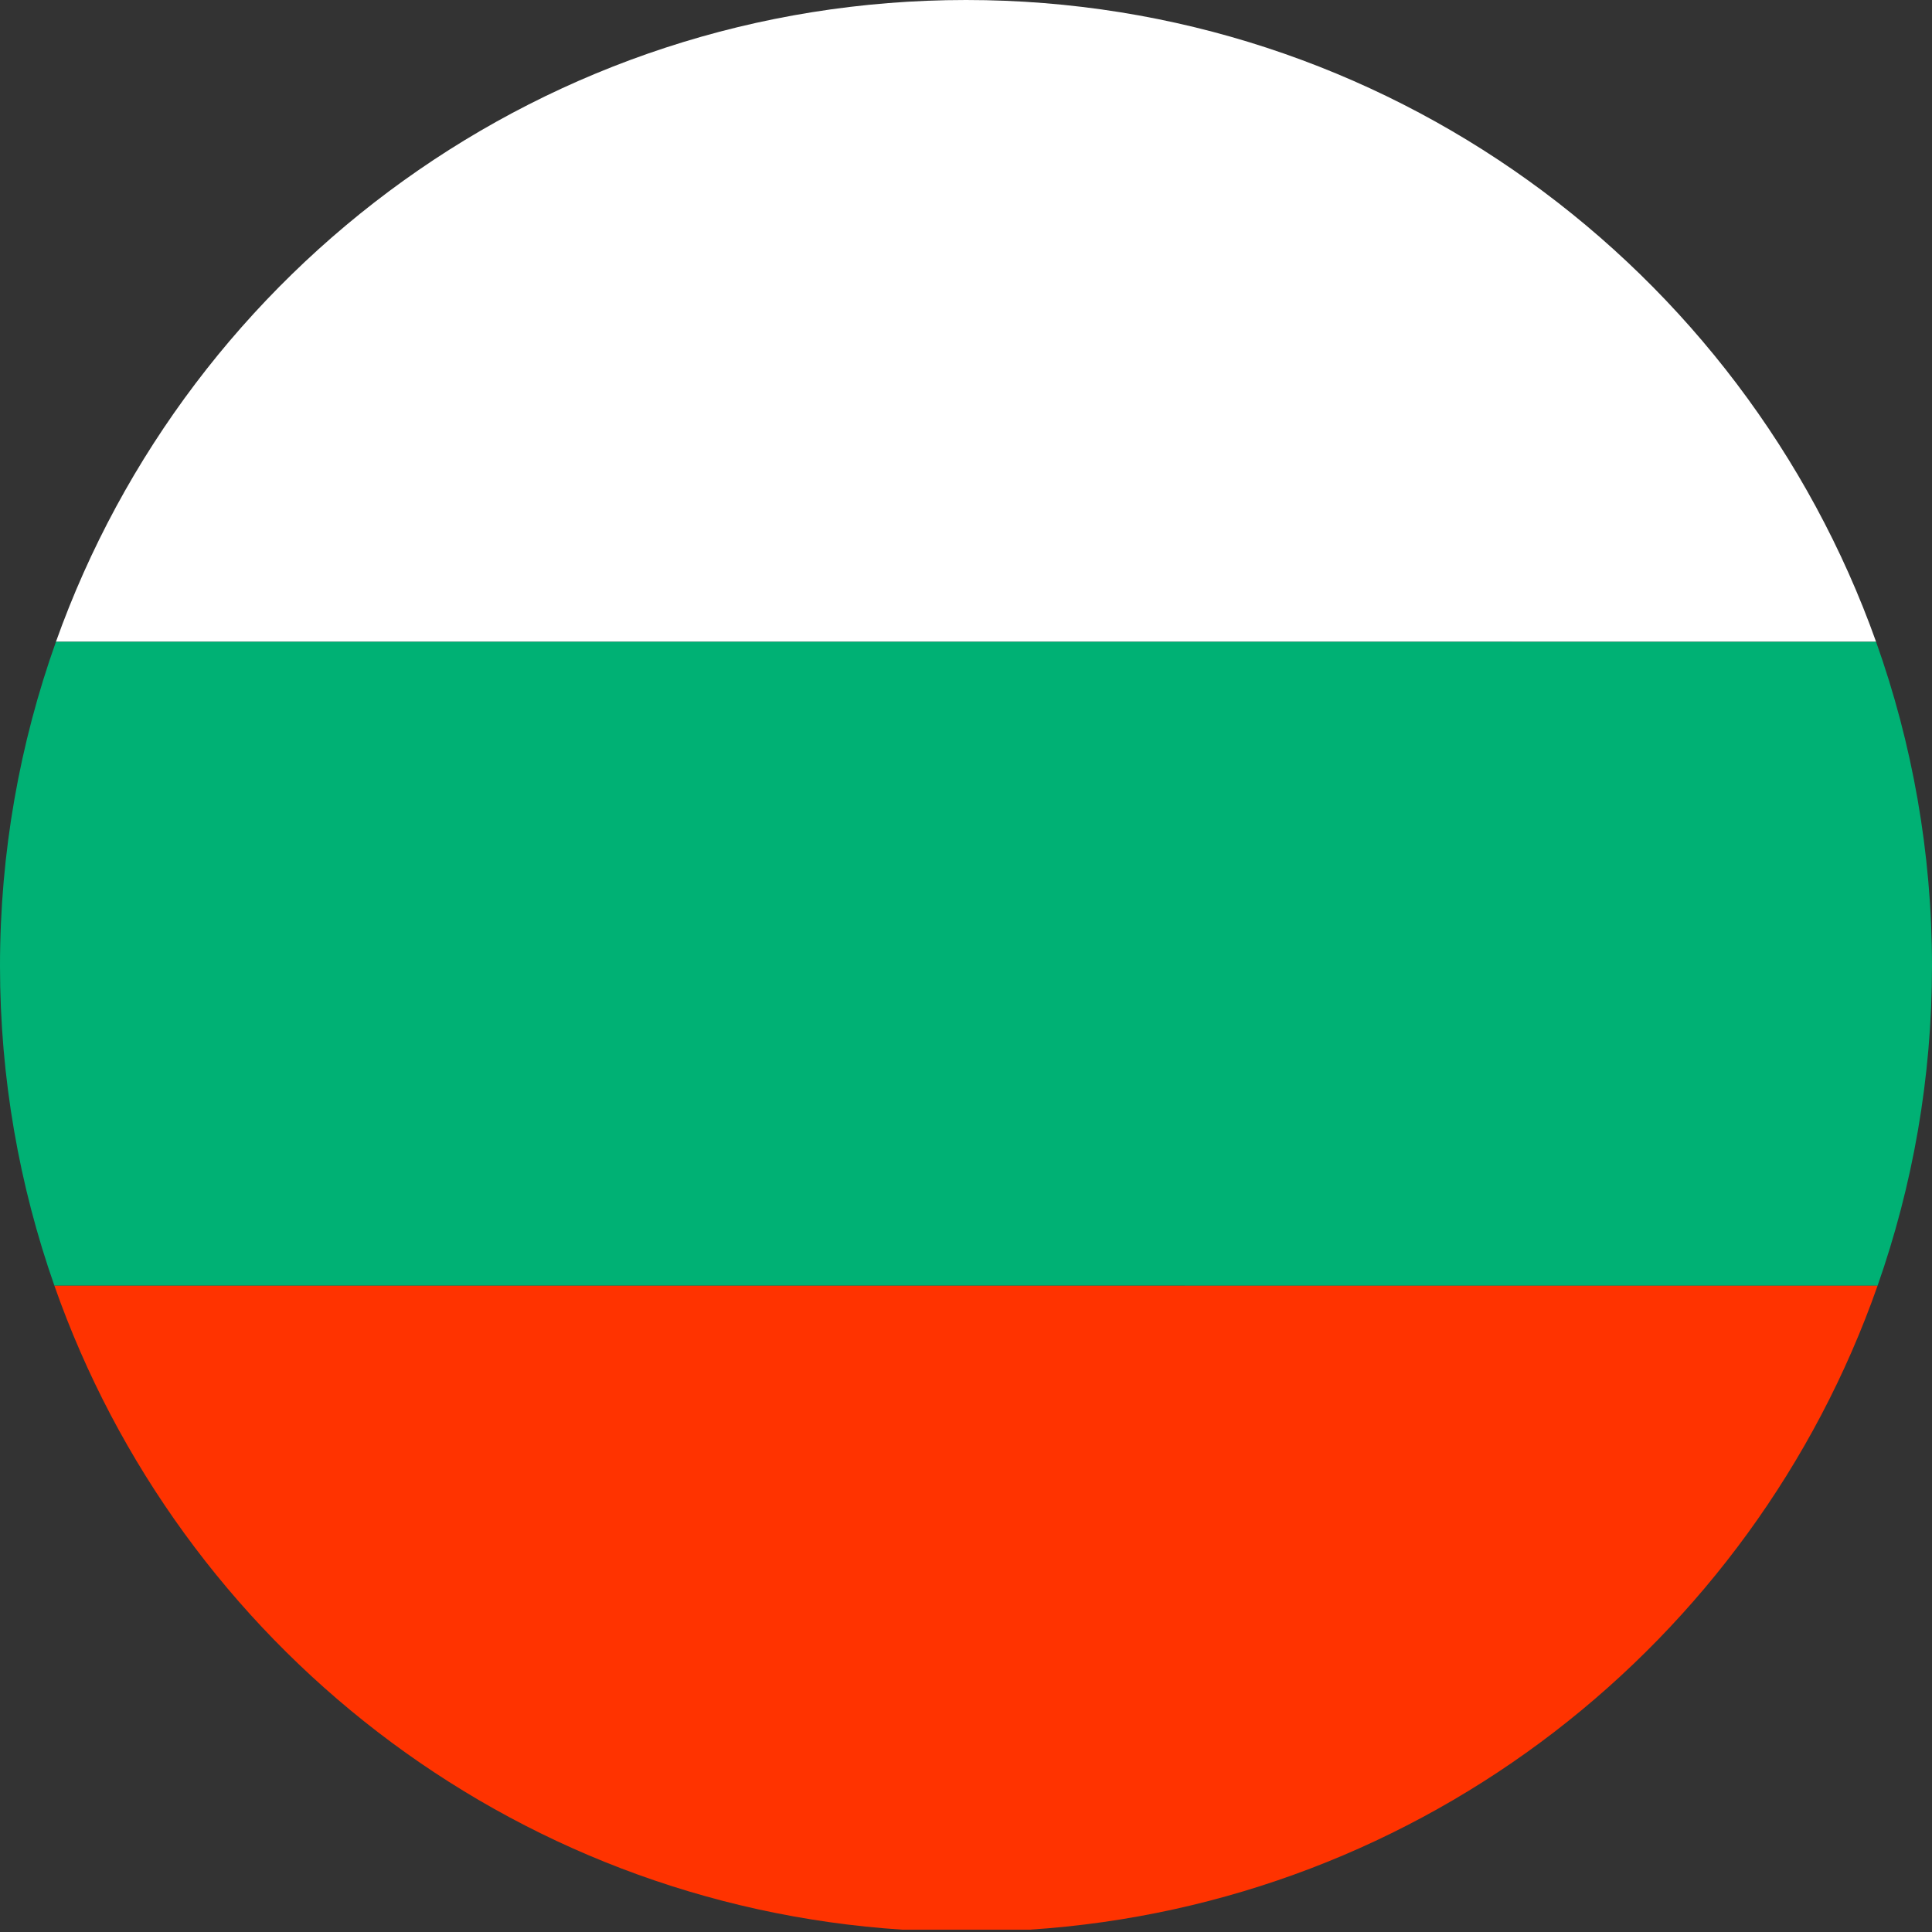 <?xml version="1.0" encoding="iso-8859-1"?>
<!-- Generator: Adobe Illustrator 27.4.1, SVG Export Plug-In . SVG Version: 6.00 Build 0)  -->
<svg version="1.1" xmlns="http://www.w3.org/2000/svg" xmlns:xlink="http://www.w3.org/1999/xlink" x="0px" y="0px"
	 viewBox="0 0 61.57 61.57" style="enable-background:new 0 0 61.57 61.57;" xml:space="preserve">
<rect x="0" y="0" width="61.57" height="61.57" fill="#333333" stroke="none"/>
<g id="Bulgaria">
	<g>
		<path style="fill:none;" d="M28.754,61.496c0.672,0.044,1.347,0.074,2.03,0.074s1.358-0.03,2.03-0.074L28.754,61.496z"/>
		<path style="fill:#FFFFFF;" d="M30.786,0C17.409,0,6.03,8.533,1.783,20.452l58.005,0.001C55.541,8.535,44.162,0,30.786,0z"/>
		<path style="fill:#00B174;" d="M61.57,30.786c0-3.625-0.631-7.102-1.782-10.332L1.783,20.452C0.632,23.682,0,27.159,0,30.784
			c0,3.572,0.615,6.999,1.734,10.189l58.101,0.001C60.954,37.785,61.57,34.358,61.57,30.786z"/>
		<path style="fill:#FF3300;" d="M59.835,40.975L1.734,40.974c3.992,11.383,14.48,19.705,27.02,20.522l4.06,0
			C45.354,60.679,55.842,52.358,59.835,40.975z"/>
	</g>
</g>
<g id="Layer_1">
</g>
</svg>
